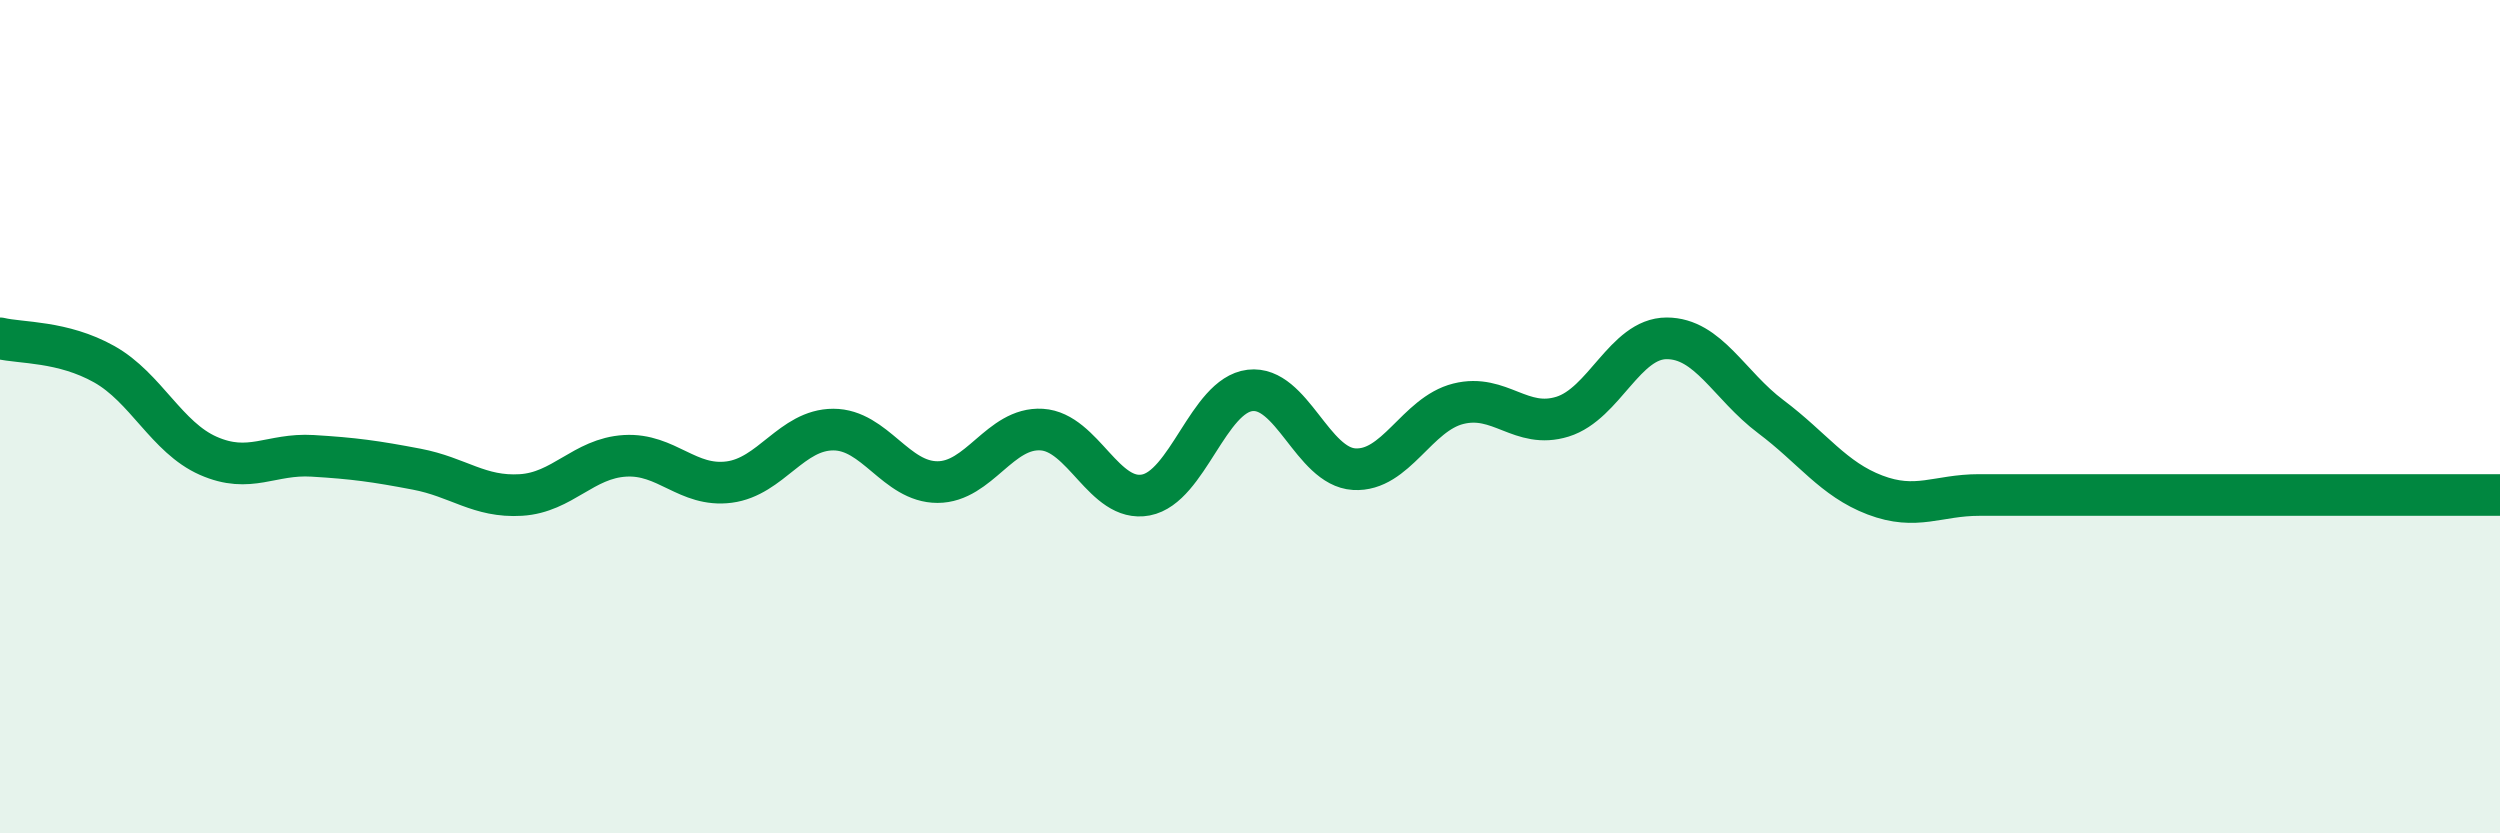 
    <svg width="60" height="20" viewBox="0 0 60 20" xmlns="http://www.w3.org/2000/svg">
      <path
        d="M 0,8.12 C 0.5,8.24 1.5,8.18 2.5,8.74 C 3.5,9.3 4,10.5 5,10.94 C 6,11.38 6.5,10.88 7.5,10.94 C 8.5,11 9,11.07 10,11.26 C 11,11.45 11.5,11.94 12.5,11.88 C 13.5,11.82 14,11 15,10.94 C 16,10.88 16.5,11.7 17.5,11.57 C 18.5,11.44 19,10.31 20,10.31 C 21,10.31 21.5,11.57 22.5,11.57 C 23.5,11.57 24,10.25 25,10.31 C 26,10.37 26.5,12.07 27.5,11.88 C 28.5,11.69 29,9.49 30,9.37 C 31,9.25 31.5,11.2 32.5,11.26 C 33.5,11.32 34,9.94 35,9.69 C 36,9.44 36.5,10.31 37.5,10 C 38.5,9.69 39,8.12 40,8.12 C 41,8.12 41.5,9.25 42.5,10 C 43.5,10.75 44,11.5 45,11.88 C 46,12.26 46.5,11.88 47.5,11.88 C 48.5,11.88 49,11.88 50,11.88 C 51,11.88 51.5,11.88 52.5,11.88 C 53.5,11.88 54,11.88 55,11.88 C 56,11.88 56.5,11.88 57.5,11.88 C 58.5,11.88 59.5,11.88 60,11.88L60 20L0 20Z"
        fill="#008740"
        opacity="0.1"
        stroke-linecap="round"
        stroke-linejoin="round"
      />
      <path
        d="M 0,8.12 C 0.5,8.24 1.5,8.18 2.5,8.74 C 3.5,9.3 4,10.5 5,10.94 C 6,11.38 6.5,10.88 7.5,10.94 C 8.5,11 9,11.07 10,11.26 C 11,11.45 11.5,11.94 12.5,11.88 C 13.5,11.82 14,11 15,10.94 C 16,10.88 16.5,11.7 17.5,11.57 C 18.5,11.44 19,10.31 20,10.31 C 21,10.31 21.5,11.57 22.5,11.57 C 23.5,11.57 24,10.25 25,10.31 C 26,10.37 26.5,12.07 27.5,11.88 C 28.5,11.69 29,9.49 30,9.37 C 31,9.25 31.5,11.2 32.5,11.26 C 33.5,11.32 34,9.94 35,9.69 C 36,9.44 36.5,10.31 37.5,10 C 38.5,9.69 39,8.12 40,8.12 C 41,8.12 41.5,9.25 42.5,10 C 43.5,10.75 44,11.5 45,11.88 C 46,12.26 46.5,11.88 47.5,11.88 C 48.5,11.88 49,11.88 50,11.88 C 51,11.88 51.5,11.88 52.5,11.88 C 53.5,11.88 54,11.88 55,11.88 C 56,11.88 56.5,11.88 57.5,11.88 C 58.5,11.88 59.5,11.88 60,11.88"
        stroke="#008740"
        stroke-width="1"
        fill="none"
        stroke-linecap="round"
        stroke-linejoin="round"
      />
    </svg>
  